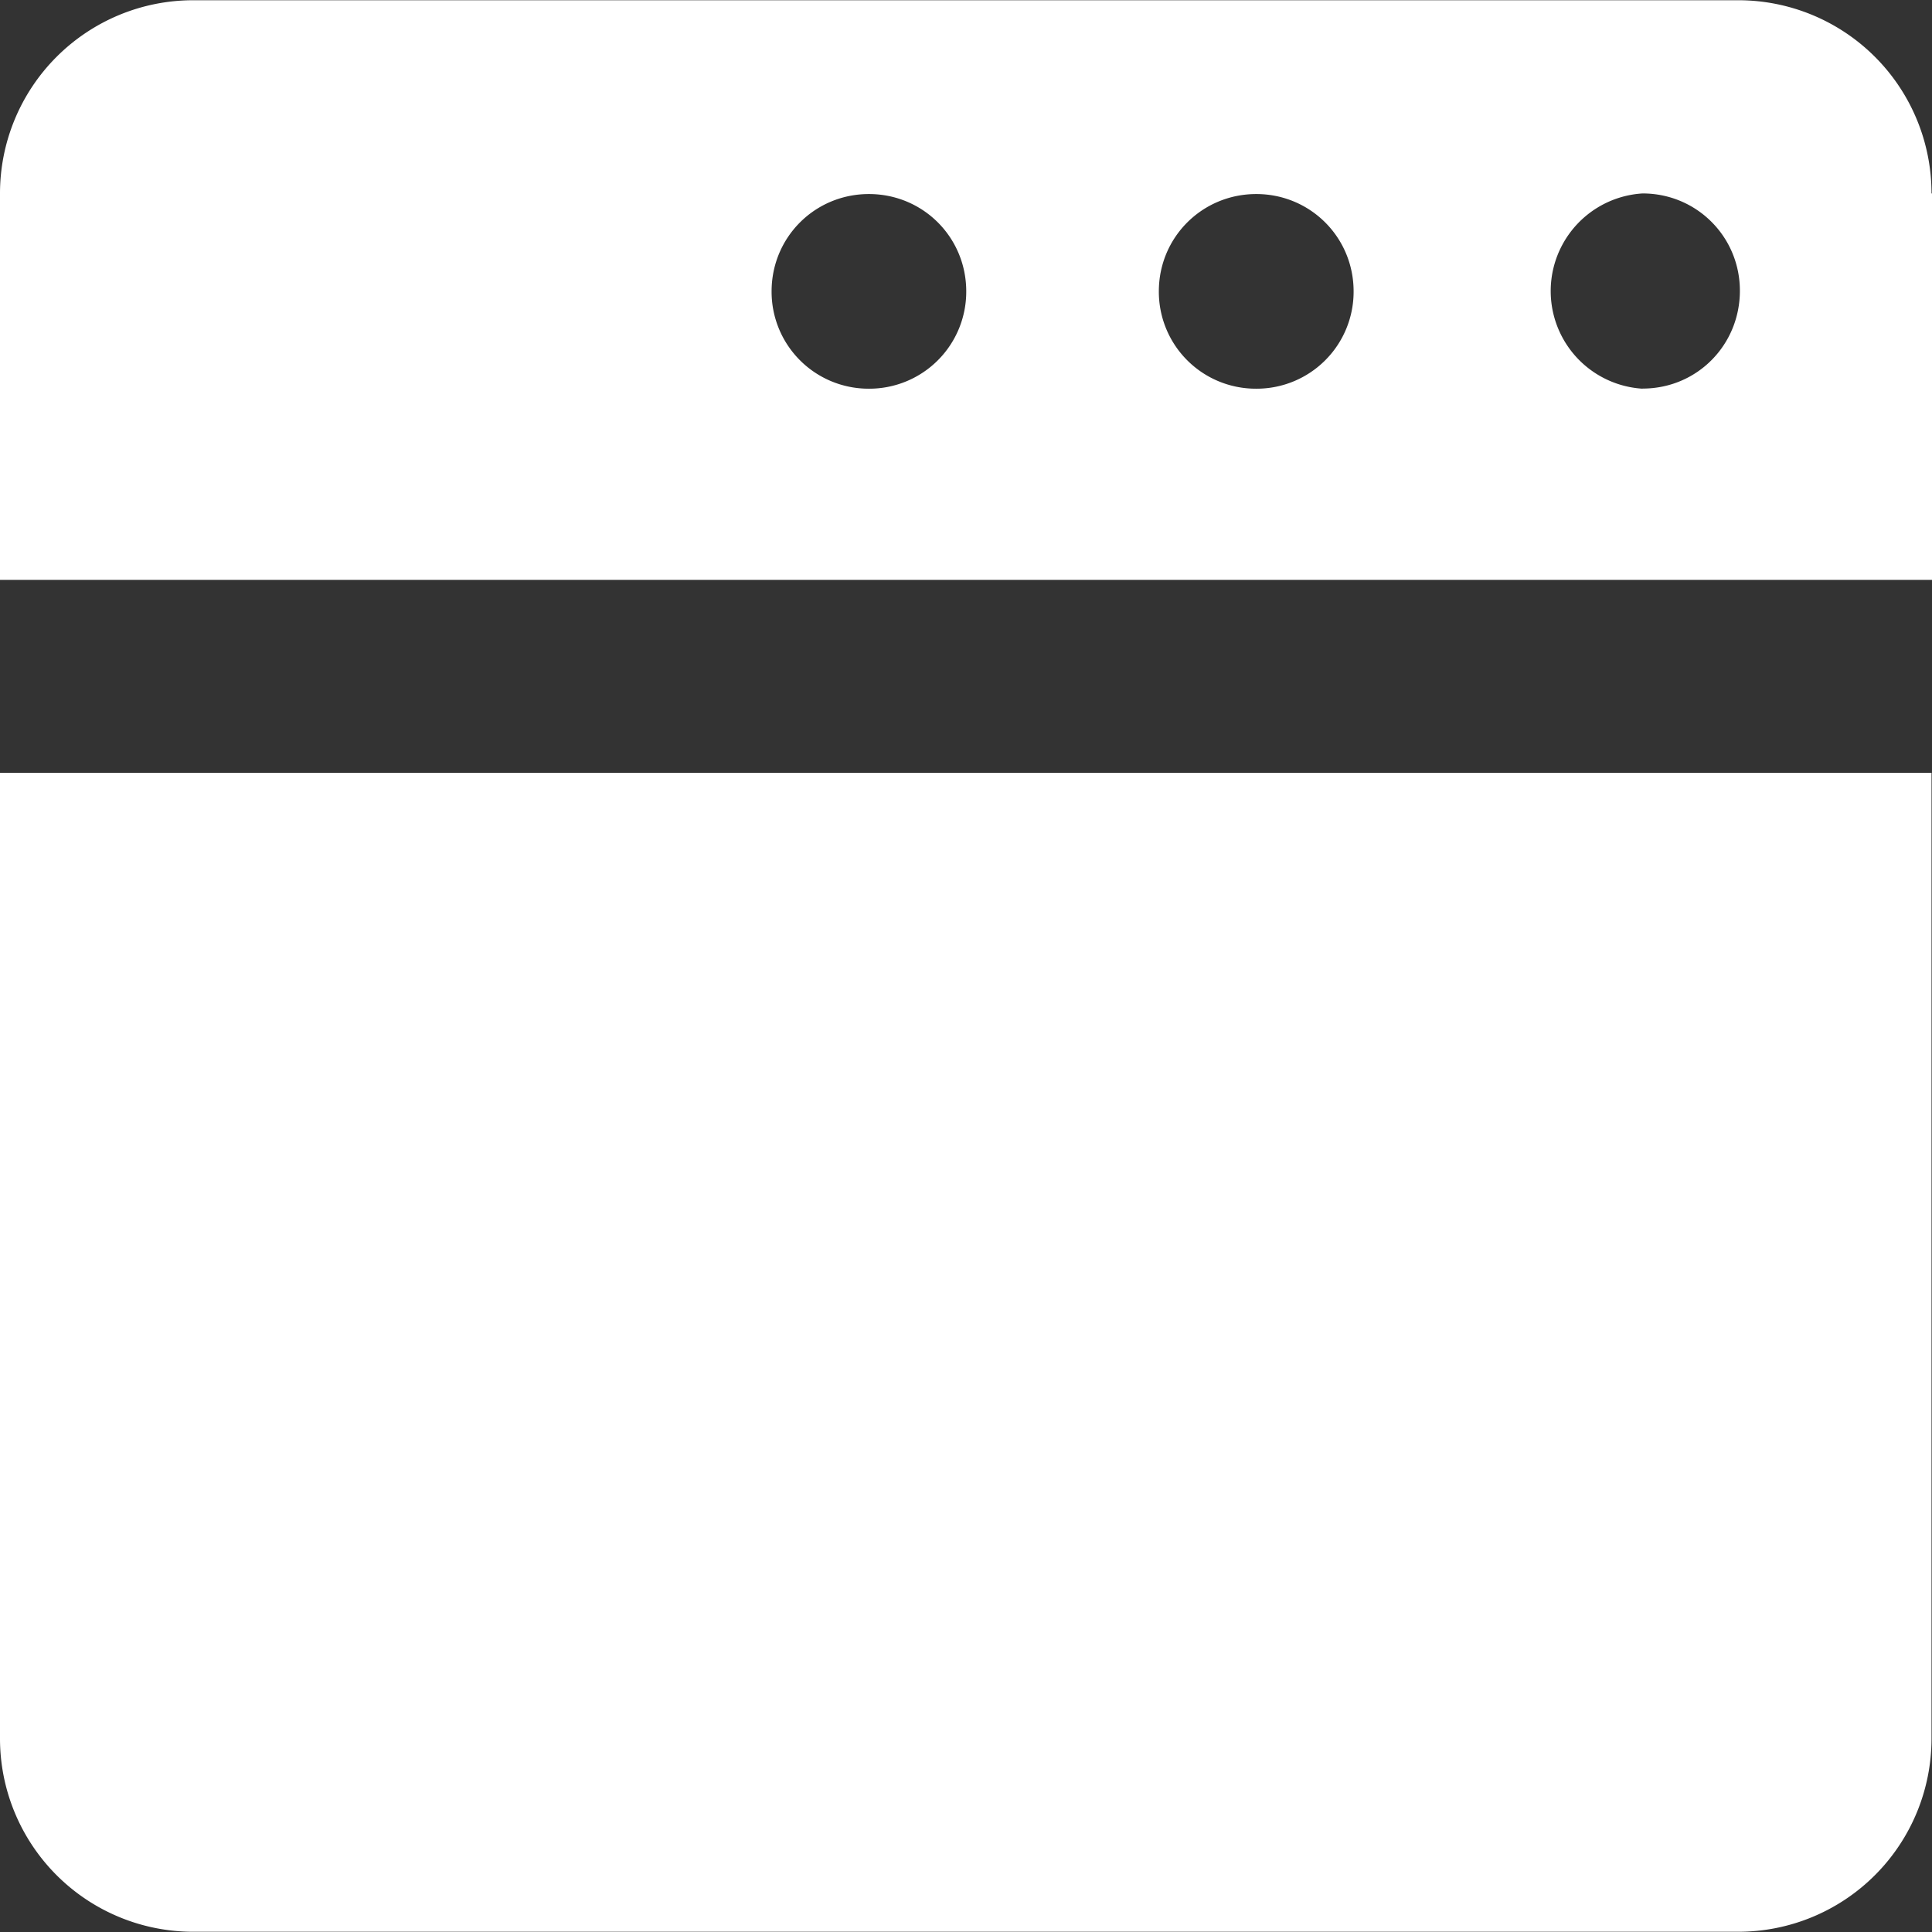 <svg width="16" height="16" fill="none" xmlns="http://www.w3.org/2000/svg"><rect width="100%" height="100%" fill="#333333" stroke="none"/><path d="M15.996 1.602a1.6 1.6 0 00-1.6-1.6H1.6a1.6 1.6 0 00-1.6 1.6v3.2h16v-3.2h-.004zm-8.8 1.617a.803.803 0 01-.806-.806c0-.448.358-.806.806-.806.448 0 .806.358.806.806a.803.803 0 01-.806.806zm3.208 0a.803.803 0 01-.807-.806c0-.448.359-.806.807-.806.447 0 .806.358.806.806a.803.803 0 01-.806.806zm3.199 0a.81.81 0 010-1.617c.448 0 .806.359.806.806 0 .448-.354.81-.806.81zM0 6.4v7.998a1.6 1.6 0 001.6 1.6h12.796a1.6 1.6 0 001.6-1.6V6.4H0z" fill="#fff"/></svg>